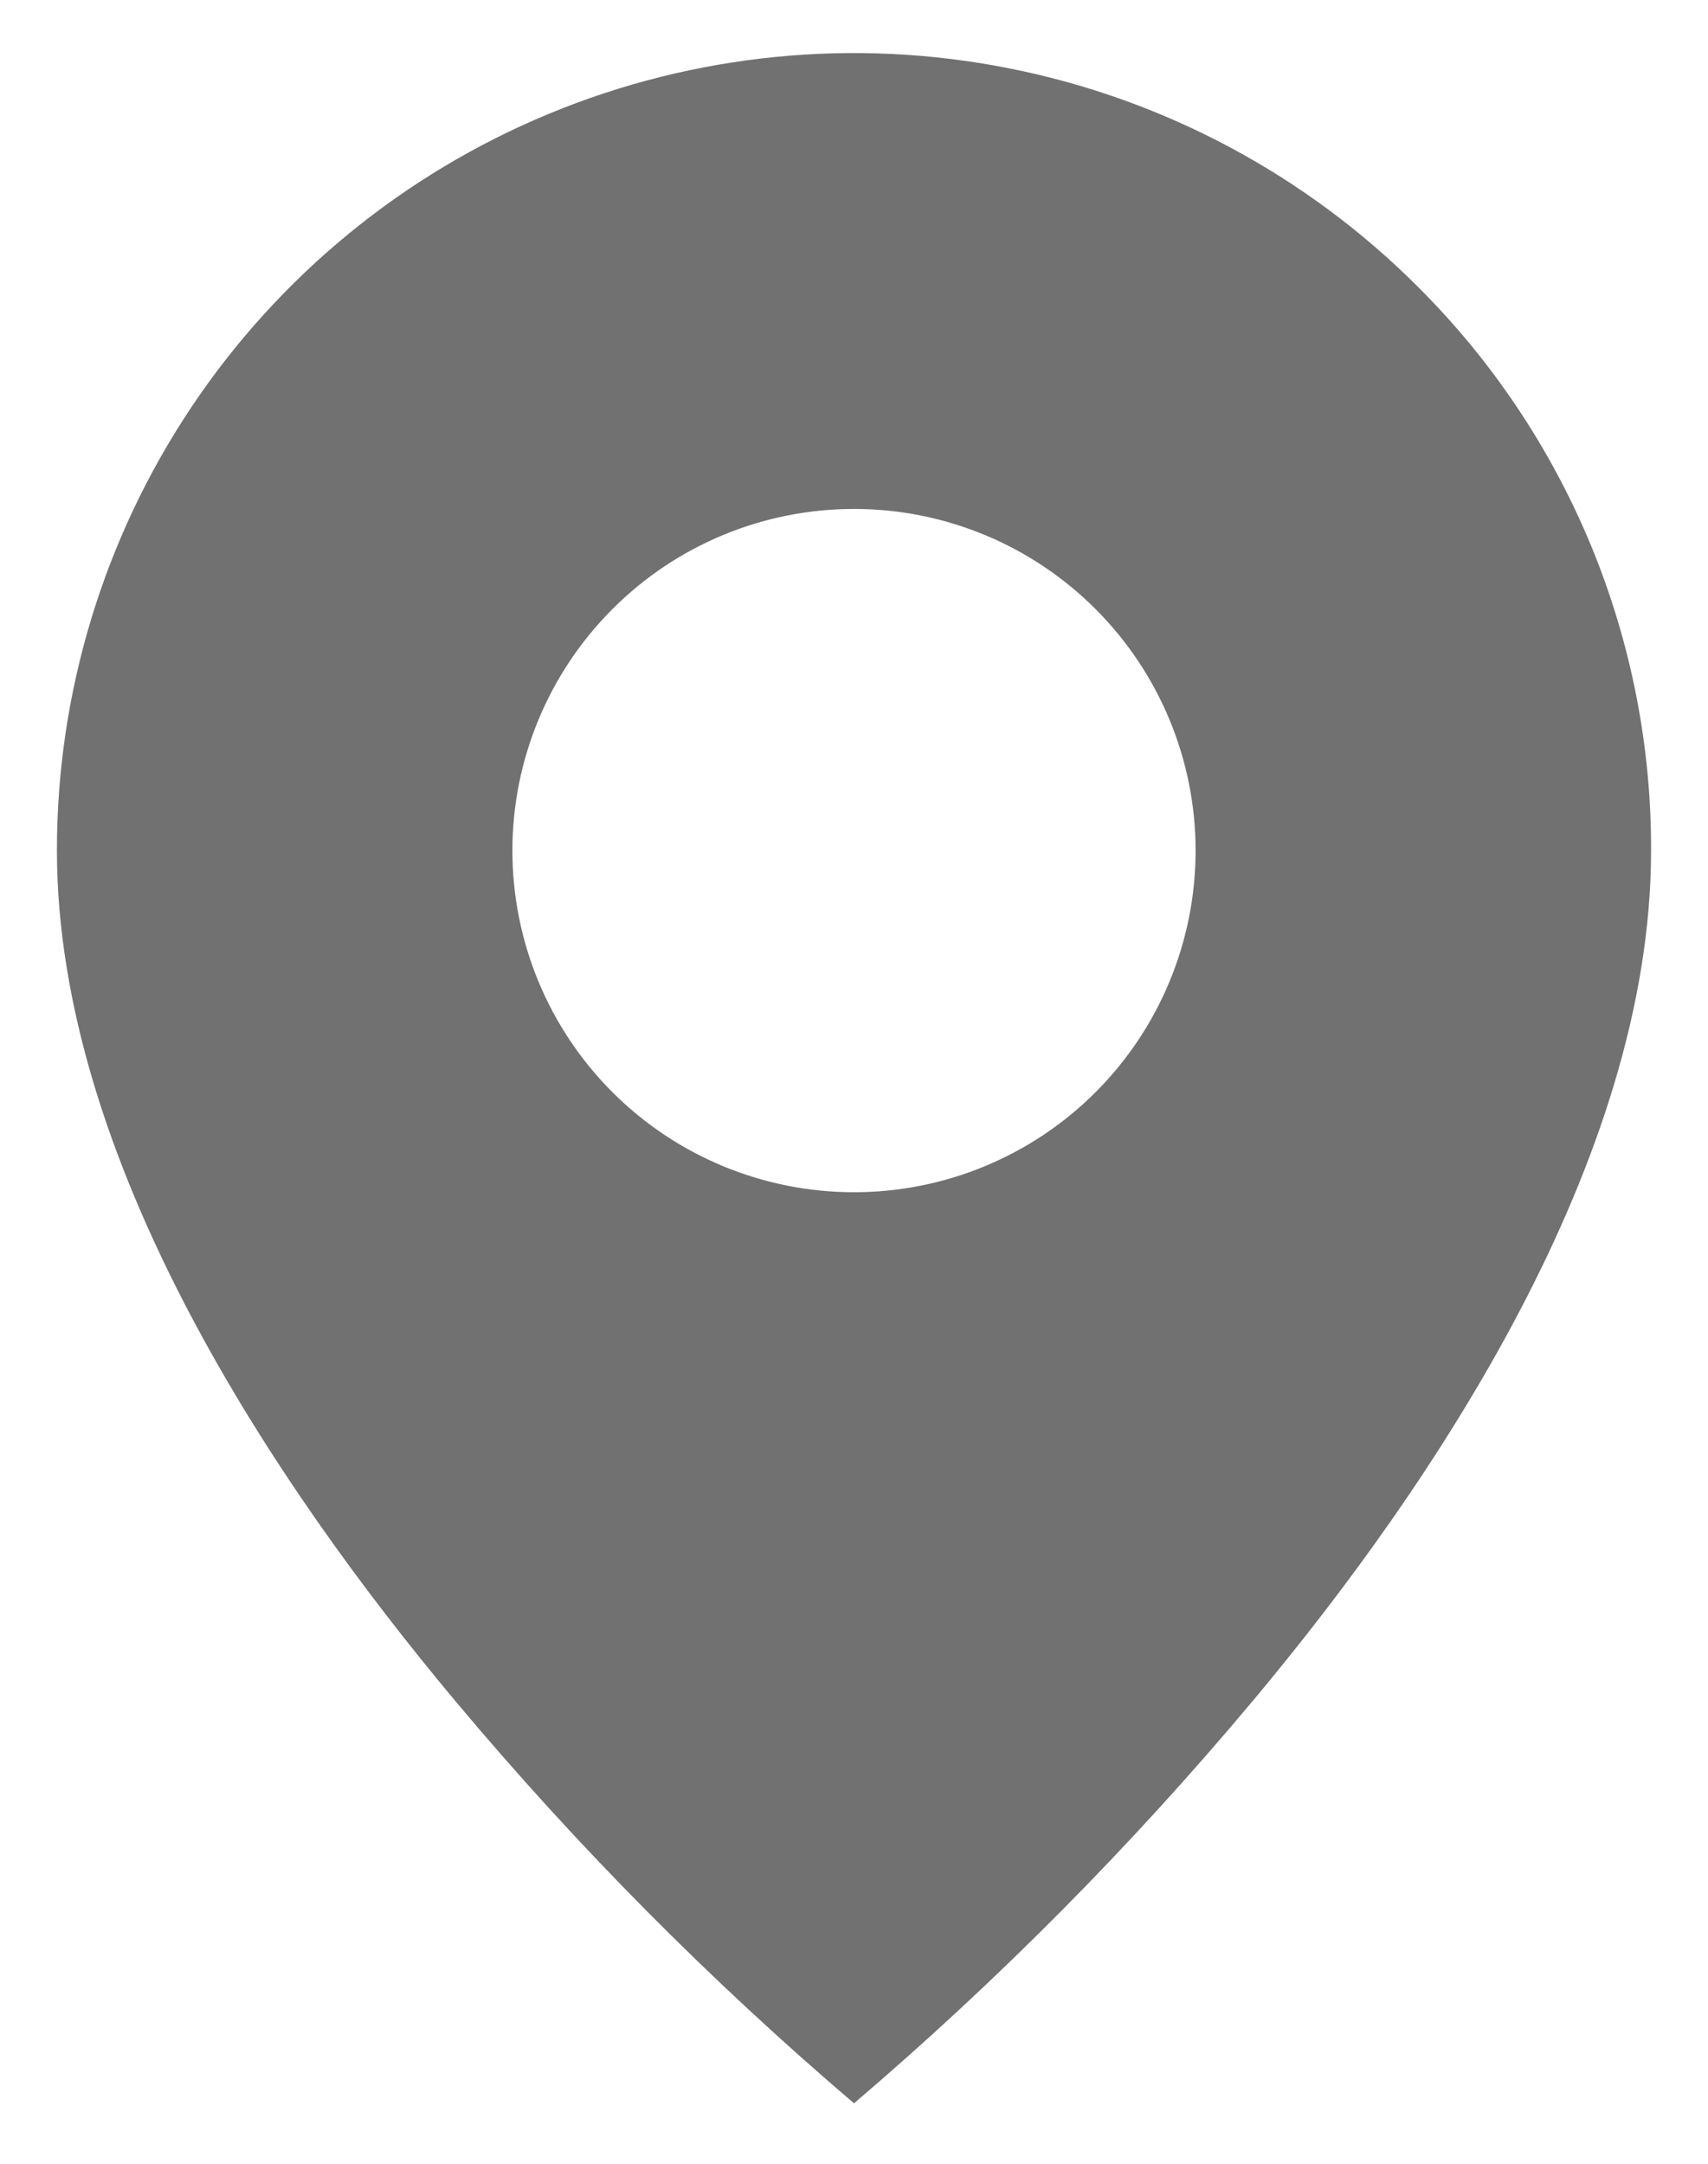 <svg width="15" height="19" viewBox="0 0 15 19" fill="none" xmlns="http://www.w3.org/2000/svg">
<path d="M7.5 18.469C6.237 17.392 5.066 16.211 4 14.938C2.4 13.027 0.5 10.181 0.5 7.469C0.499 6.084 0.91 4.73 1.679 3.578C2.448 2.427 3.541 1.529 4.821 0.999C6.101 0.469 7.509 0.33 8.867 0.601C10.226 0.871 11.473 1.539 12.452 2.518C13.104 3.167 13.62 3.939 13.972 4.789C14.323 5.639 14.503 6.55 14.5 7.469C14.5 10.181 12.6 13.027 11 14.938C9.934 16.211 8.763 17.392 7.5 18.469ZM7.5 4.469C6.704 4.469 5.941 4.785 5.379 5.348C4.816 5.911 4.5 6.674 4.5 7.469C4.5 8.265 4.816 9.028 5.379 9.591C5.941 10.153 6.704 10.469 7.5 10.469C8.296 10.469 9.059 10.153 9.621 9.591C10.184 9.028 10.5 8.265 10.5 7.469C10.5 6.674 10.184 5.911 9.621 5.348C9.059 4.785 8.296 4.469 7.5 4.469Z" fill="#717171"/>
</svg>
